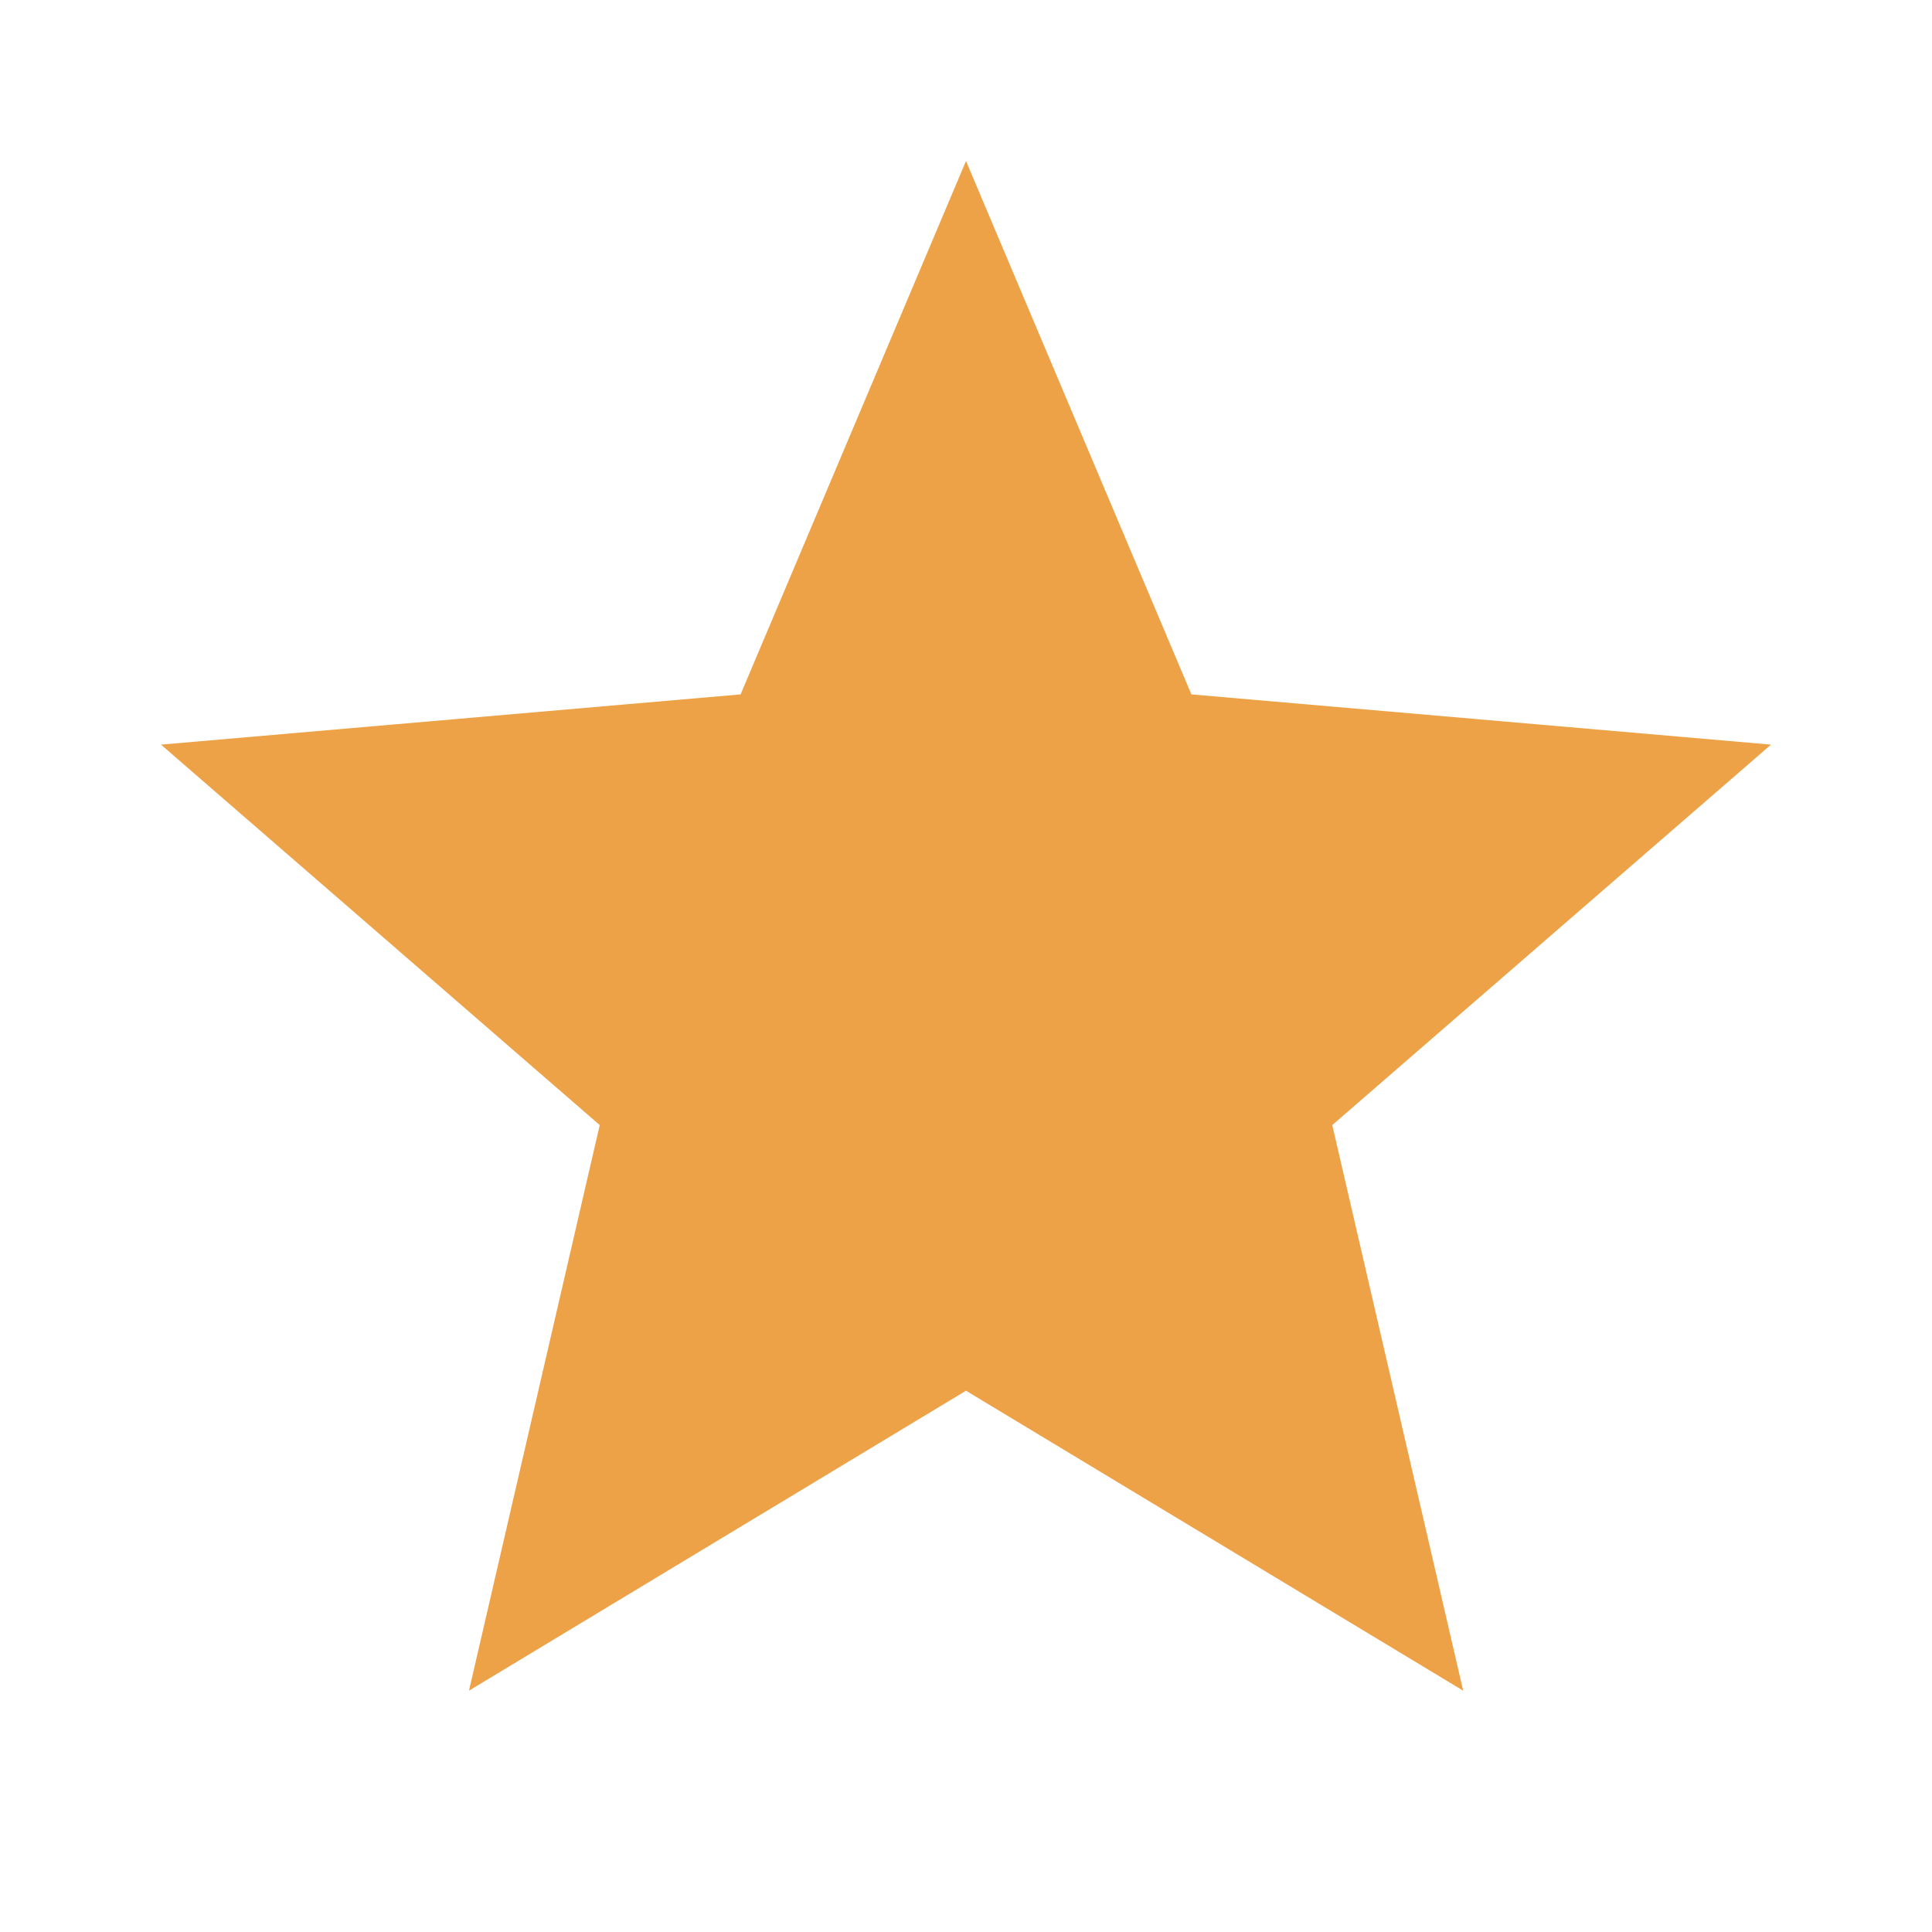 <svg width="12" height="12" viewBox="0 0 12 12" fill="none" xmlns="http://www.w3.org/2000/svg">
<path d="M2.913 10.501L3.725 6.988L1 4.625L4.6 4.313L6 1L7.4 4.313L11 4.625L8.275 6.988L9.088 10.501L6 8.638L2.913 10.501Z" fill="#EDA247"/>
</svg>
